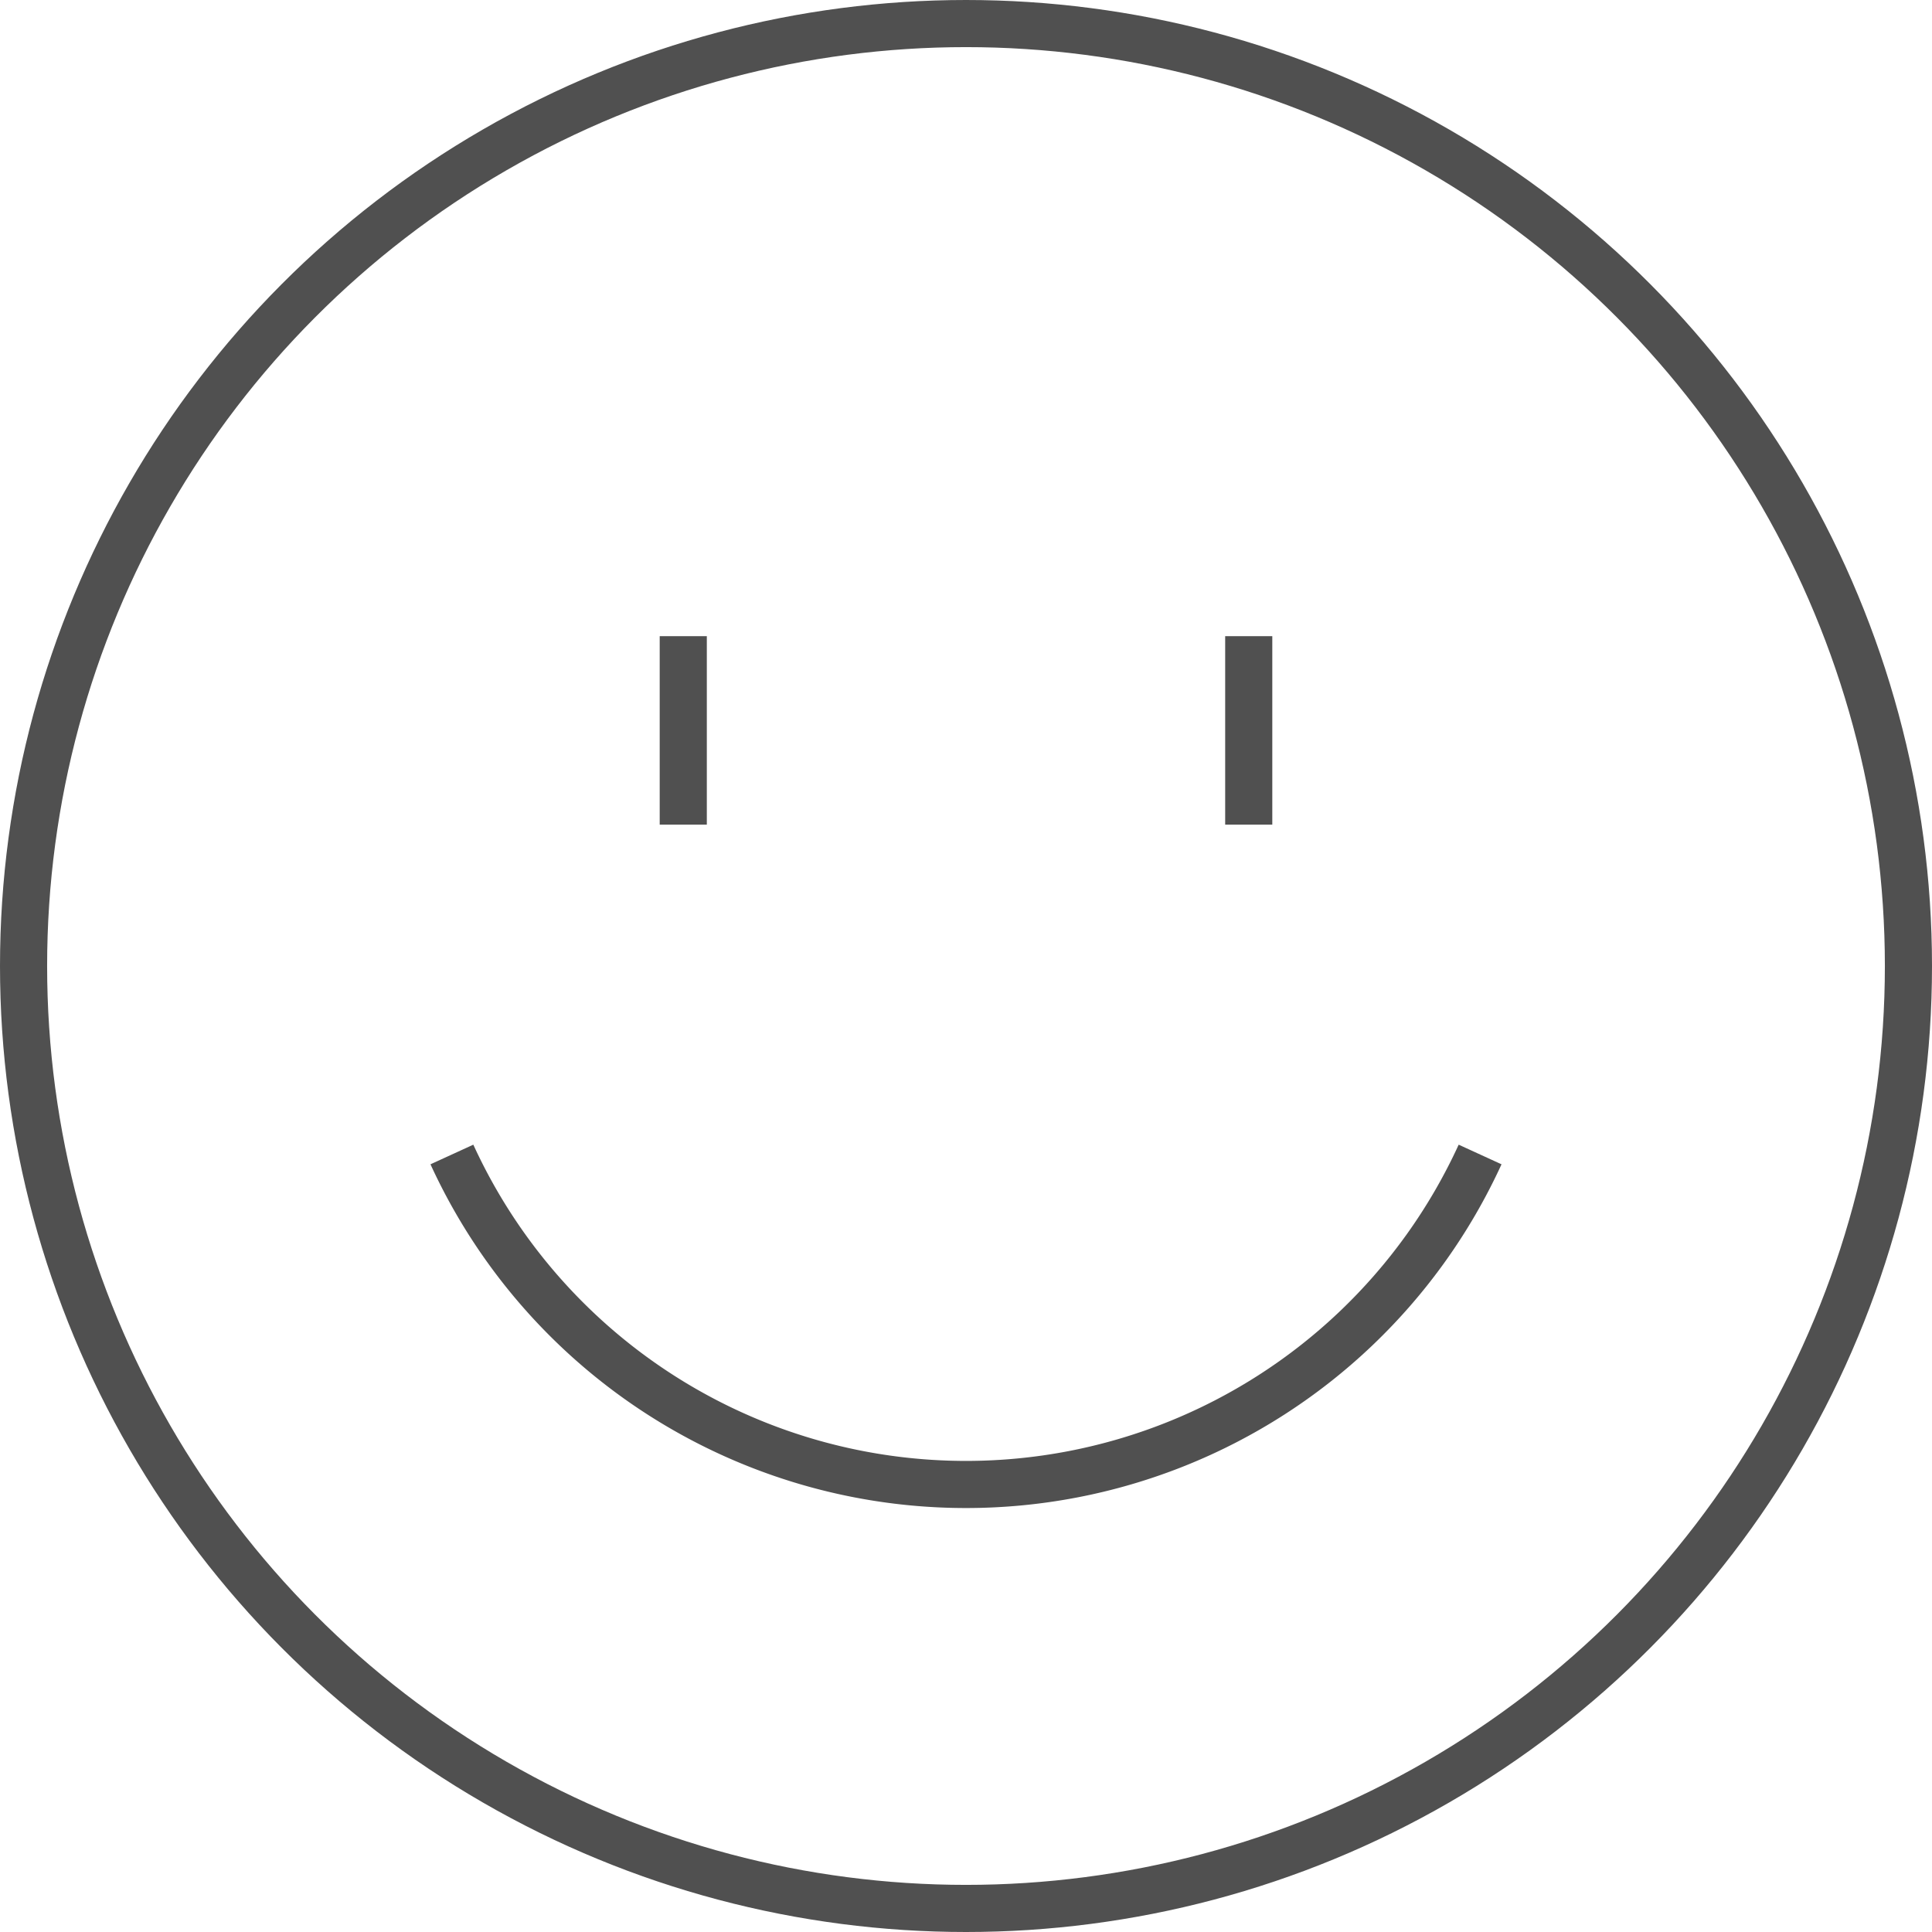 <svg id="icons" xmlns="http://www.w3.org/2000/svg" viewBox="0 0 41 41"><defs><style>.cls-1{fill:none;stroke:#505050;stroke-linejoin:round;}</style></defs><circle class="cls-1" cx="20.5" cy="20.5" r="20"/><path class="cls-1" d="M162.91,236a12,12,0,0,1-21.82,0" transform="translate(-131.5 -211.5)"/><line class="cls-1" x1="14.5" y1="13.5" x2="14.5" y2="17.5"/><line class="cls-1" x1="26.5" y1="13.5" x2="26.5" y2="17.5"/></svg>